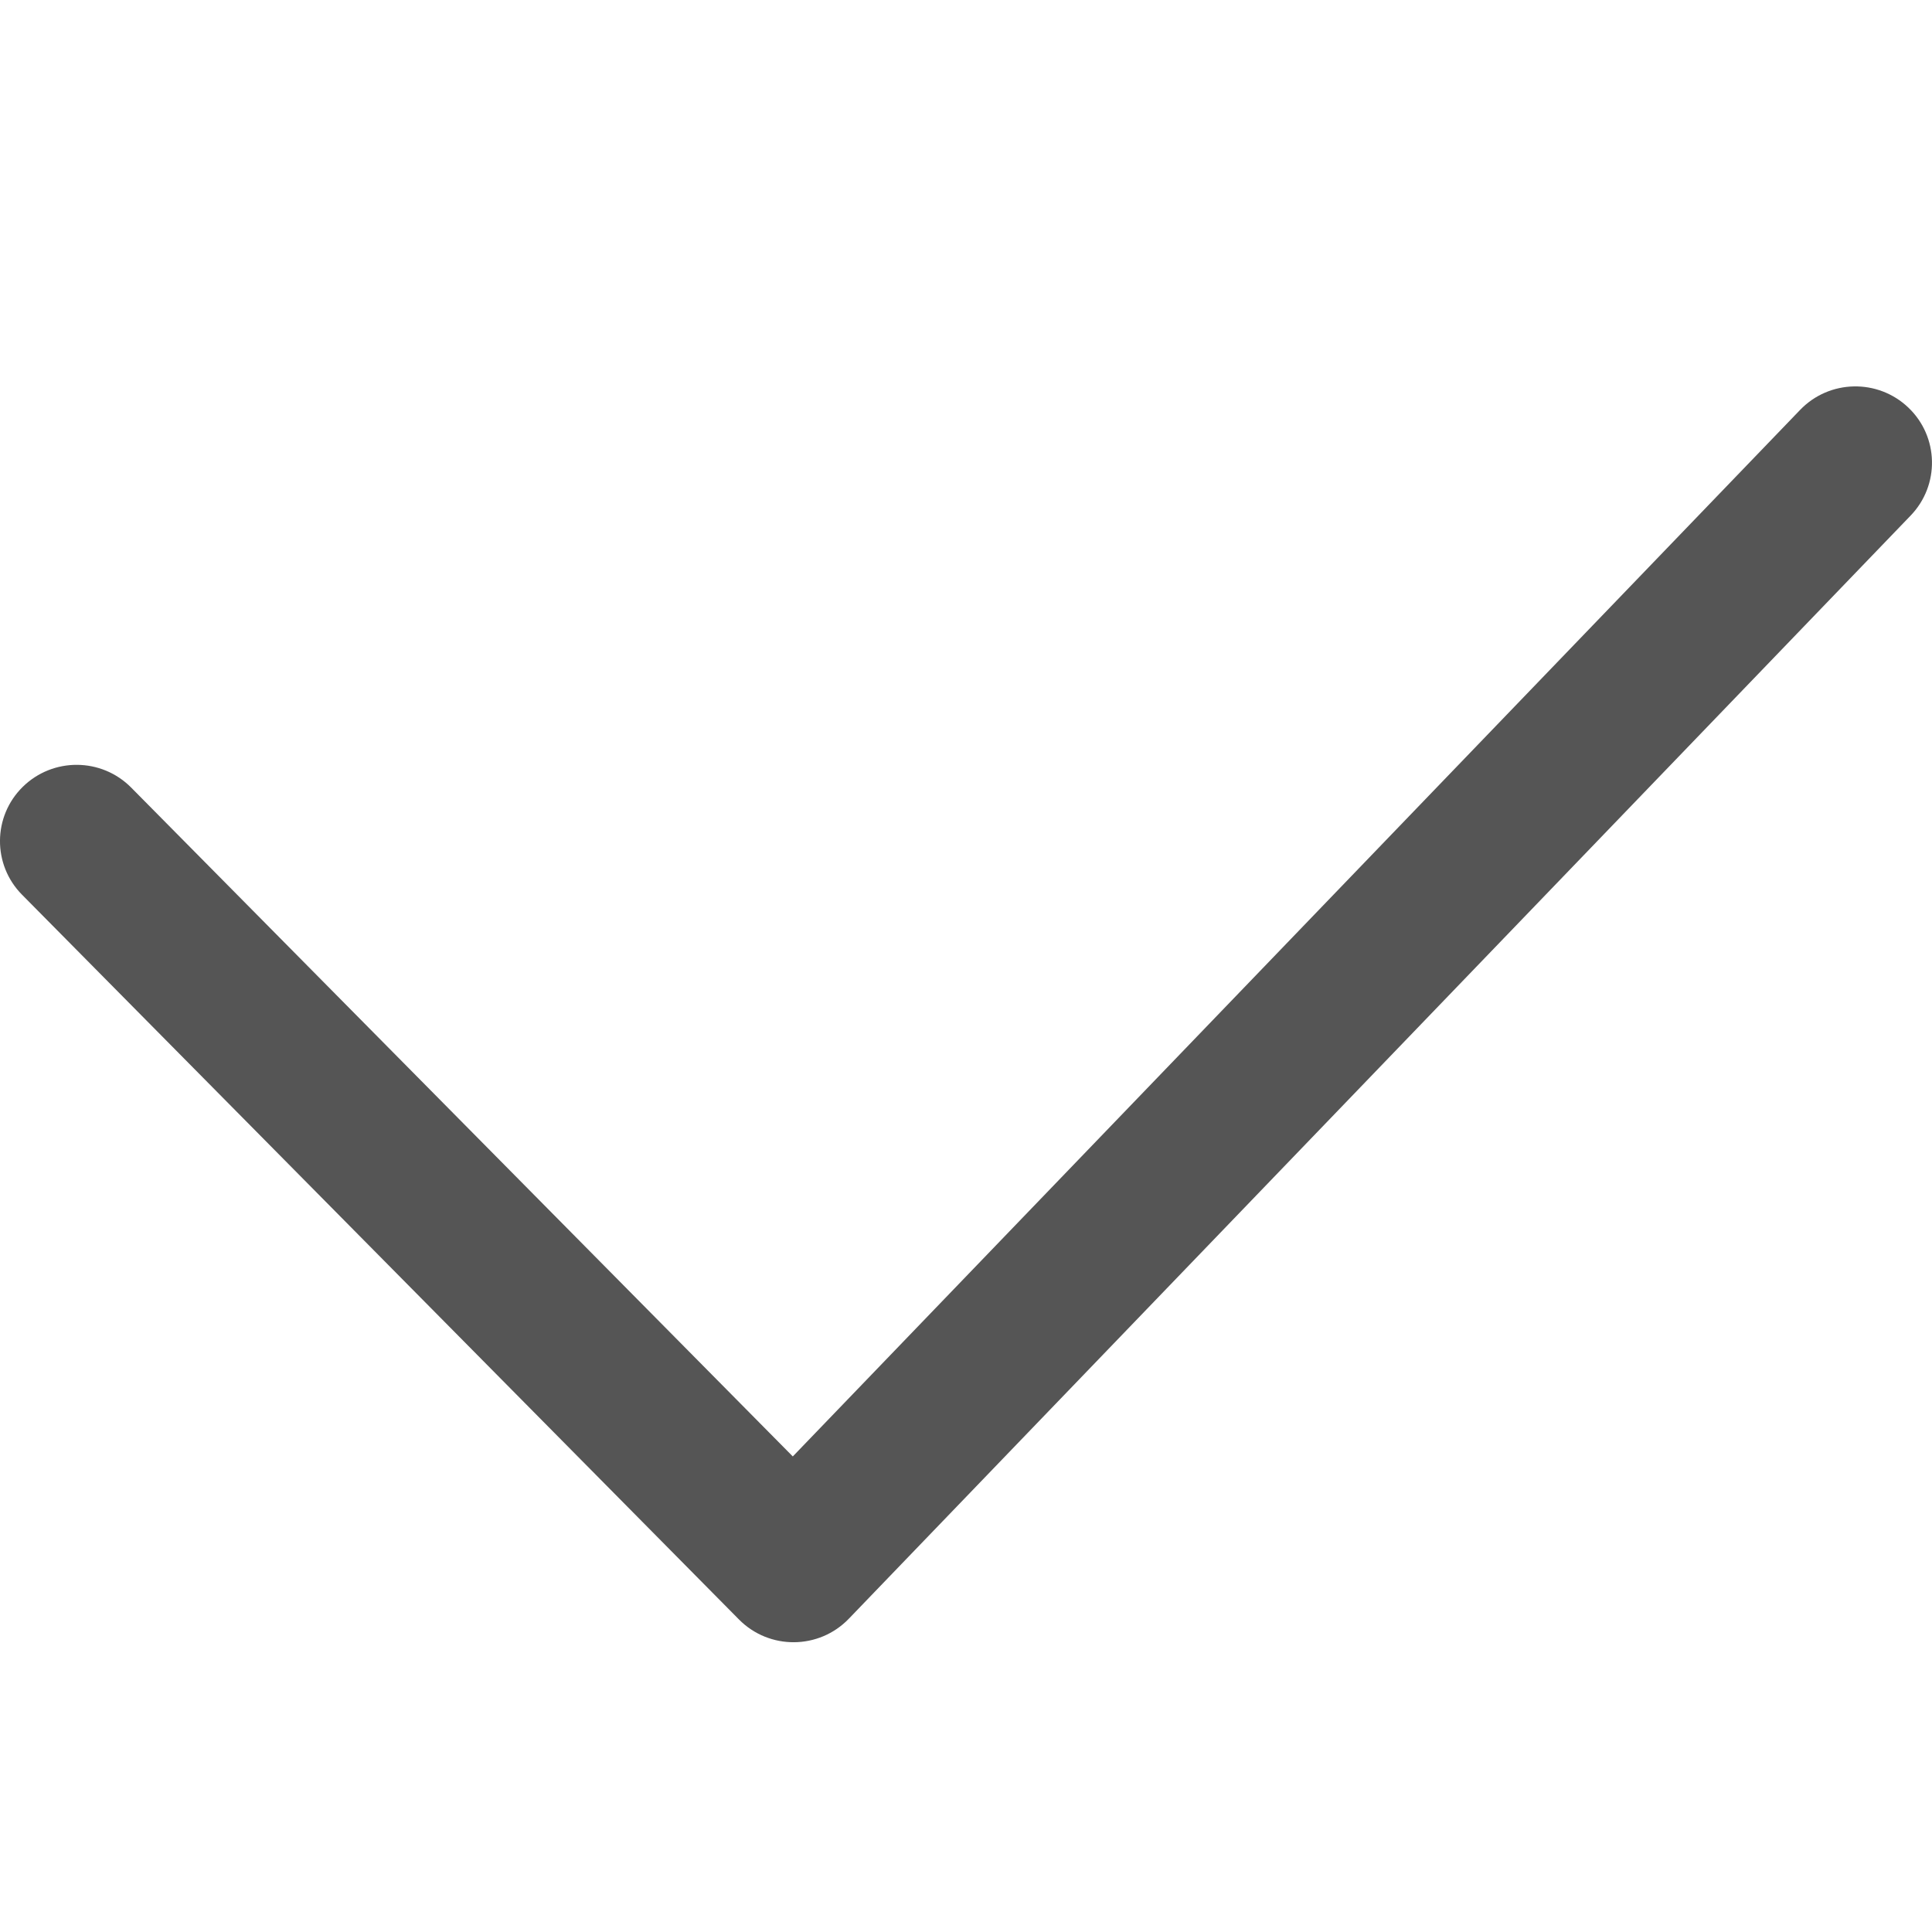 <?xml version="1.0" encoding="utf-8"?><!-- Uploaded to: SVG Repo, www.svgrepo.com, Generator: SVG Repo Mixer Tools -->
<svg width="800px" height="800px" viewBox="0 0 20 20" xmlns="http://www.w3.org/2000/svg">
  <path fill="#555" d="M18.635,4.243 C18.938,3.928 19.44,3.918 19.756,4.22 C20.072,4.522 20.082,5.022 19.779,5.337 L8.787,16.757 C8.478,17.078 7.964,17.082 7.65,16.765 L0.228,9.262 C-0.079,8.952 -0.076,8.451 0.236,8.145 C0.548,7.839 1.05,7.842 1.358,8.153 L8.207,15.077 L18.635,4.243 Z"/>
</svg>